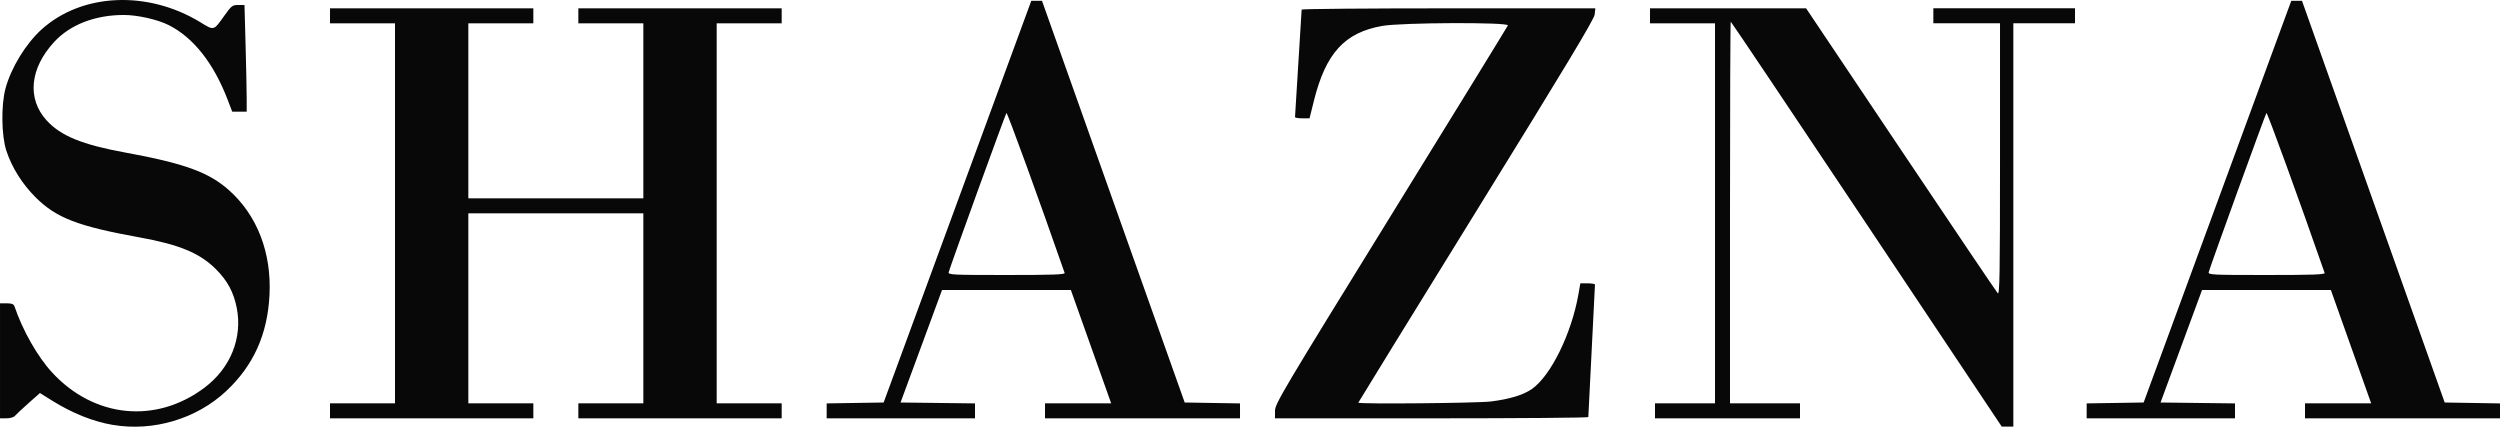 <?xml version="1.0" encoding="UTF-8"?>
<!-- Created with Inkscape by Vulphere (http://www.inkscape.org/) -->
<svg width="233.861" height="39.918" version="1.1" viewBox="0 0 233.861 39.918" xmlns="http://www.w3.org/2000/svg">
<title>SHAZNA logo</title>
<desc>Japanese visual kei band</desc>
 <g transform="translate(-8.559 447.206)">
  <path d="m19.135-407.455c-1.859-0.314-3.794-1.086-5.705-2.277l-1.135-0.708-1.066 0.945c-0.586 0.52-1.155 1.052-1.263 1.182-0.114 0.138-0.45 0.237-0.801 0.237h-0.605v-10.758h0.629c0.46 0 0.653 0.073 0.721 0.273 0.762 2.256 2.161 4.718 3.518 6.191 3.941 4.277 9.747 4.846 14.293 1.403 2.404-1.821 3.534-4.633 2.986-7.43-0.287-1.463-0.872-2.556-1.941-3.621-1.52-1.516-3.413-2.305-7.159-2.983-5.769-1.045-7.776-1.818-9.705-3.735-1.259-1.252-2.223-2.783-2.746-4.363-0.466-1.41-0.505-4.274-0.079-5.847 0.523-1.929 1.901-4.179 3.374-5.51 3.763-3.399 9.915-3.678 14.845-0.673 1.311 0.799 1.225 0.823 2.262-0.63 0.647-0.907 0.746-0.983 1.286-0.983h0.585l0.103 3.767c0.057 2.072 0.103 4.317 0.103 4.989v1.222h-1.354l-0.433-1.13c-1.308-3.411-3.205-5.808-5.514-6.969-1.037-0.521-2.914-0.944-4.189-0.944-2.684 0-5.015 0.9-6.507 2.511-2.292 2.476-2.57 5.325-0.718 7.351 1.329 1.454 3.326 2.27 7.369 3.009 5.529 1.012 7.803 1.839 9.7 3.529 2.63 2.344 3.977 5.833 3.78 9.791-0.184 3.689-1.499 6.604-4.061 9.001-2.766 2.587-6.8 3.792-10.57 3.156zm164.036-18.783c-6.953-10.418-12.672-18.943-12.711-18.943-0.038 0-0.069 8.033-0.069 17.851v17.851h6.548v1.403h-13.564v-1.403h5.613v-35.547h-6.08v-1.403h14.601l8.858 13.213c4.872 7.267 8.953 13.316 9.07 13.441 0.18 0.193 0.212-1.749 0.212-12.512v-12.74h-6.236v-1.403h13.252v1.403h-5.769v37.73h-1.083zm-143.742 17.462v-0.702h6.08v-35.547h-6.08v-1.403h19.021v1.403h-6.08v16.37h16.37v-16.37h-6.08v-1.403h19.021v1.403h-6.08v35.547h6.08v1.403h-19.021v-1.403h6.08v-17.773h-16.37v17.773h6.08v1.403h-19.021zm46.46 4e-3v-0.698l5.33-0.085 6.905-18.787 6.905-18.787h1.003l6.674 18.787 6.674 18.787 2.587 0.043 2.587 0.043v1.396h-18.241v-1.403h6.189l-1.885-5.301-1.885-5.301h-12.051l-1.135 3.079c-0.625 1.694-1.498 4.061-1.941 5.262l-0.805 2.183 6.965 0.084v1.397h-13.876v-0.698zm22.26-12.905c-2.345-6.74-5.366-15.045-5.444-14.962-0.095 0.102-5.226 14.25-5.398 14.884-0.069 0.256 0.263 0.273 5.418 0.273 4.326 0 5.477-0.041 5.424-0.195zm19.679 12.901c0-0.657 0.695-1.827 10.855-18.28 5.97-9.668 10.889-17.666 10.93-17.773 0.12-0.311-9.915-0.273-11.738 0.045-3.525 0.615-5.296 2.547-6.404 6.991l-0.413 1.656h-0.68c-0.374 0-0.679-0.053-0.678-0.117 9.3e-4 -0.064 0.14-2.327 0.31-5.028 0.17-2.701 0.309-4.964 0.31-5.028 9.4e-4 -0.064 6.183-0.117 13.738-0.117h13.736l-0.064 0.585c-0.048 0.441-2.765 4.954-11.086 18.412-6.062 9.805-11.022 17.856-11.022 17.89 0 0.146 11.11 0.047 12.395-0.11 1.735-0.213 3.032-0.606 3.838-1.165 1.772-1.228 3.717-5.19 4.359-8.878l0.176-1.009h0.686c0.377 0 0.685 0.053 0.684 0.117-6.2e-4 0.064-0.14 2.853-0.311 6.197-0.17 3.344-0.31 6.133-0.311 6.197-6.2e-4 0.064-6.596 0.117-14.656 0.117h-14.655zm75.927 4e-3v-0.698l5.33-0.085 13.81-37.574h1.003l6.674 18.787 6.674 18.787 2.587 0.043 2.587 0.043v1.396h-18.241v-1.403h6.189l-1.885-5.301-1.885-5.301h-12.051l-1.135 3.079c-0.625 1.694-1.498 4.061-1.941 5.262l-0.805 2.183 6.965 0.084v1.397h-13.876zm22.26-12.905c-2.345-6.74-5.366-15.045-5.444-14.962-0.095 0.102-5.226 14.25-5.398 14.884-0.069 0.256 0.263 0.273 5.418 0.273 4.326 0 5.477-0.041 5.424-0.195z" fill="#080808" stroke-width=".156"/>
 </g>
</svg>
